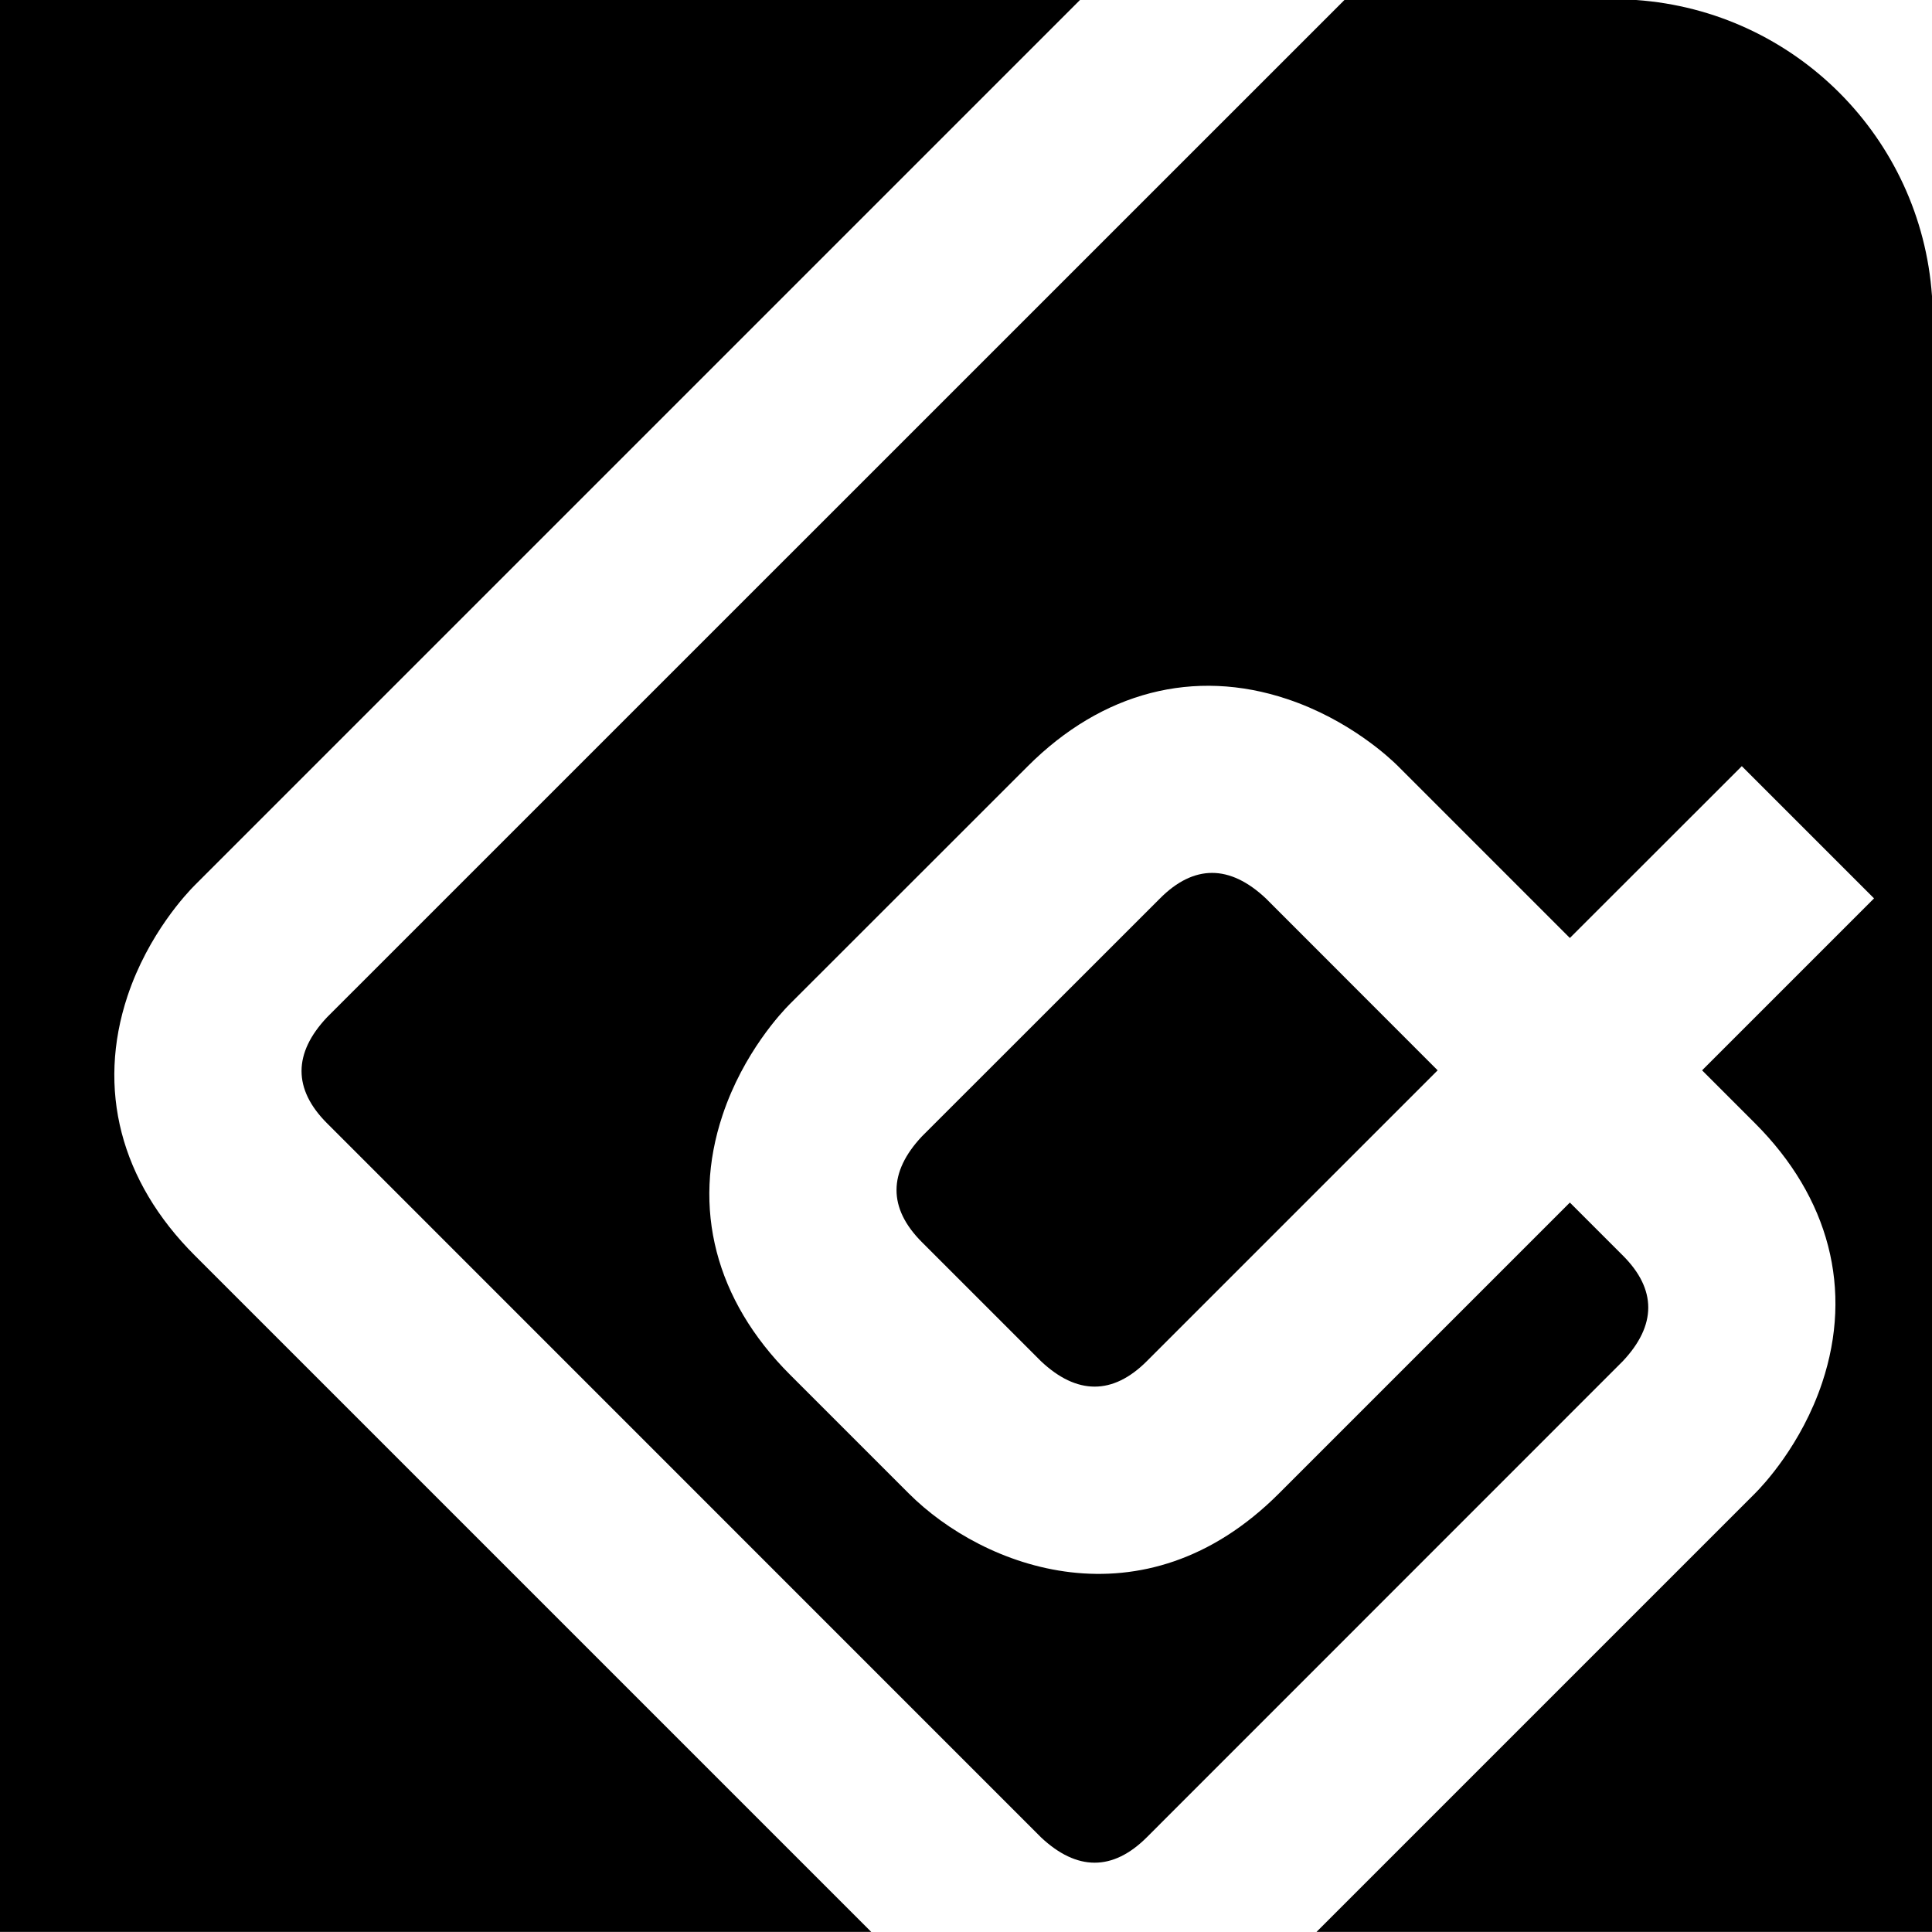 <svg width="16" height="16" viewBox="0 0 16 16" fill="none" xmlns="http://www.w3.org/2000/svg">
<path fill-rule="evenodd" clip-rule="evenodd" d="M11.134 0H13.55C14.864 0.093 15.908 1.139 16 2.452V15.999H10.903L14.534 12.368C14.597 12.305 14.919 11.966 15.091 11.449C15.347 10.68 15.15 9.918 14.534 9.302L14.096 8.864L15.52 7.44L14.425 6.345L13.001 7.768L11.578 6.345C11.515 6.282 11.176 5.961 10.659 5.789C9.889 5.532 9.127 5.73 8.512 6.345L6.54 8.316C6.478 8.378 6.156 8.718 5.984 9.235C5.727 10.004 5.925 10.767 6.541 11.383L7.526 12.368C8.142 12.984 9.468 13.493 10.592 12.368L13.001 9.959L13.439 10.397C13.722 10.679 13.719 10.976 13.439 11.273L9.497 15.216C9.215 15.497 8.918 15.495 8.621 15.216L2.708 9.302C2.426 9.02 2.428 8.722 2.708 8.425L11.134 0ZM8.944 0H0V15.999H7.215L1.613 10.397C0.997 9.782 0.8 9.019 1.056 8.249C1.228 7.733 1.55 7.394 1.613 7.331L8.944 0ZM8.621 11.273C8.917 11.552 9.215 11.555 9.497 11.273L11.906 8.864L10.483 7.44C10.334 7.3 10.185 7.229 10.038 7.229C9.892 7.229 9.747 7.299 9.607 7.44L7.635 9.411C7.356 9.708 7.353 10.005 7.635 10.287L8.621 11.273Z" fill="black"/>
</svg>
